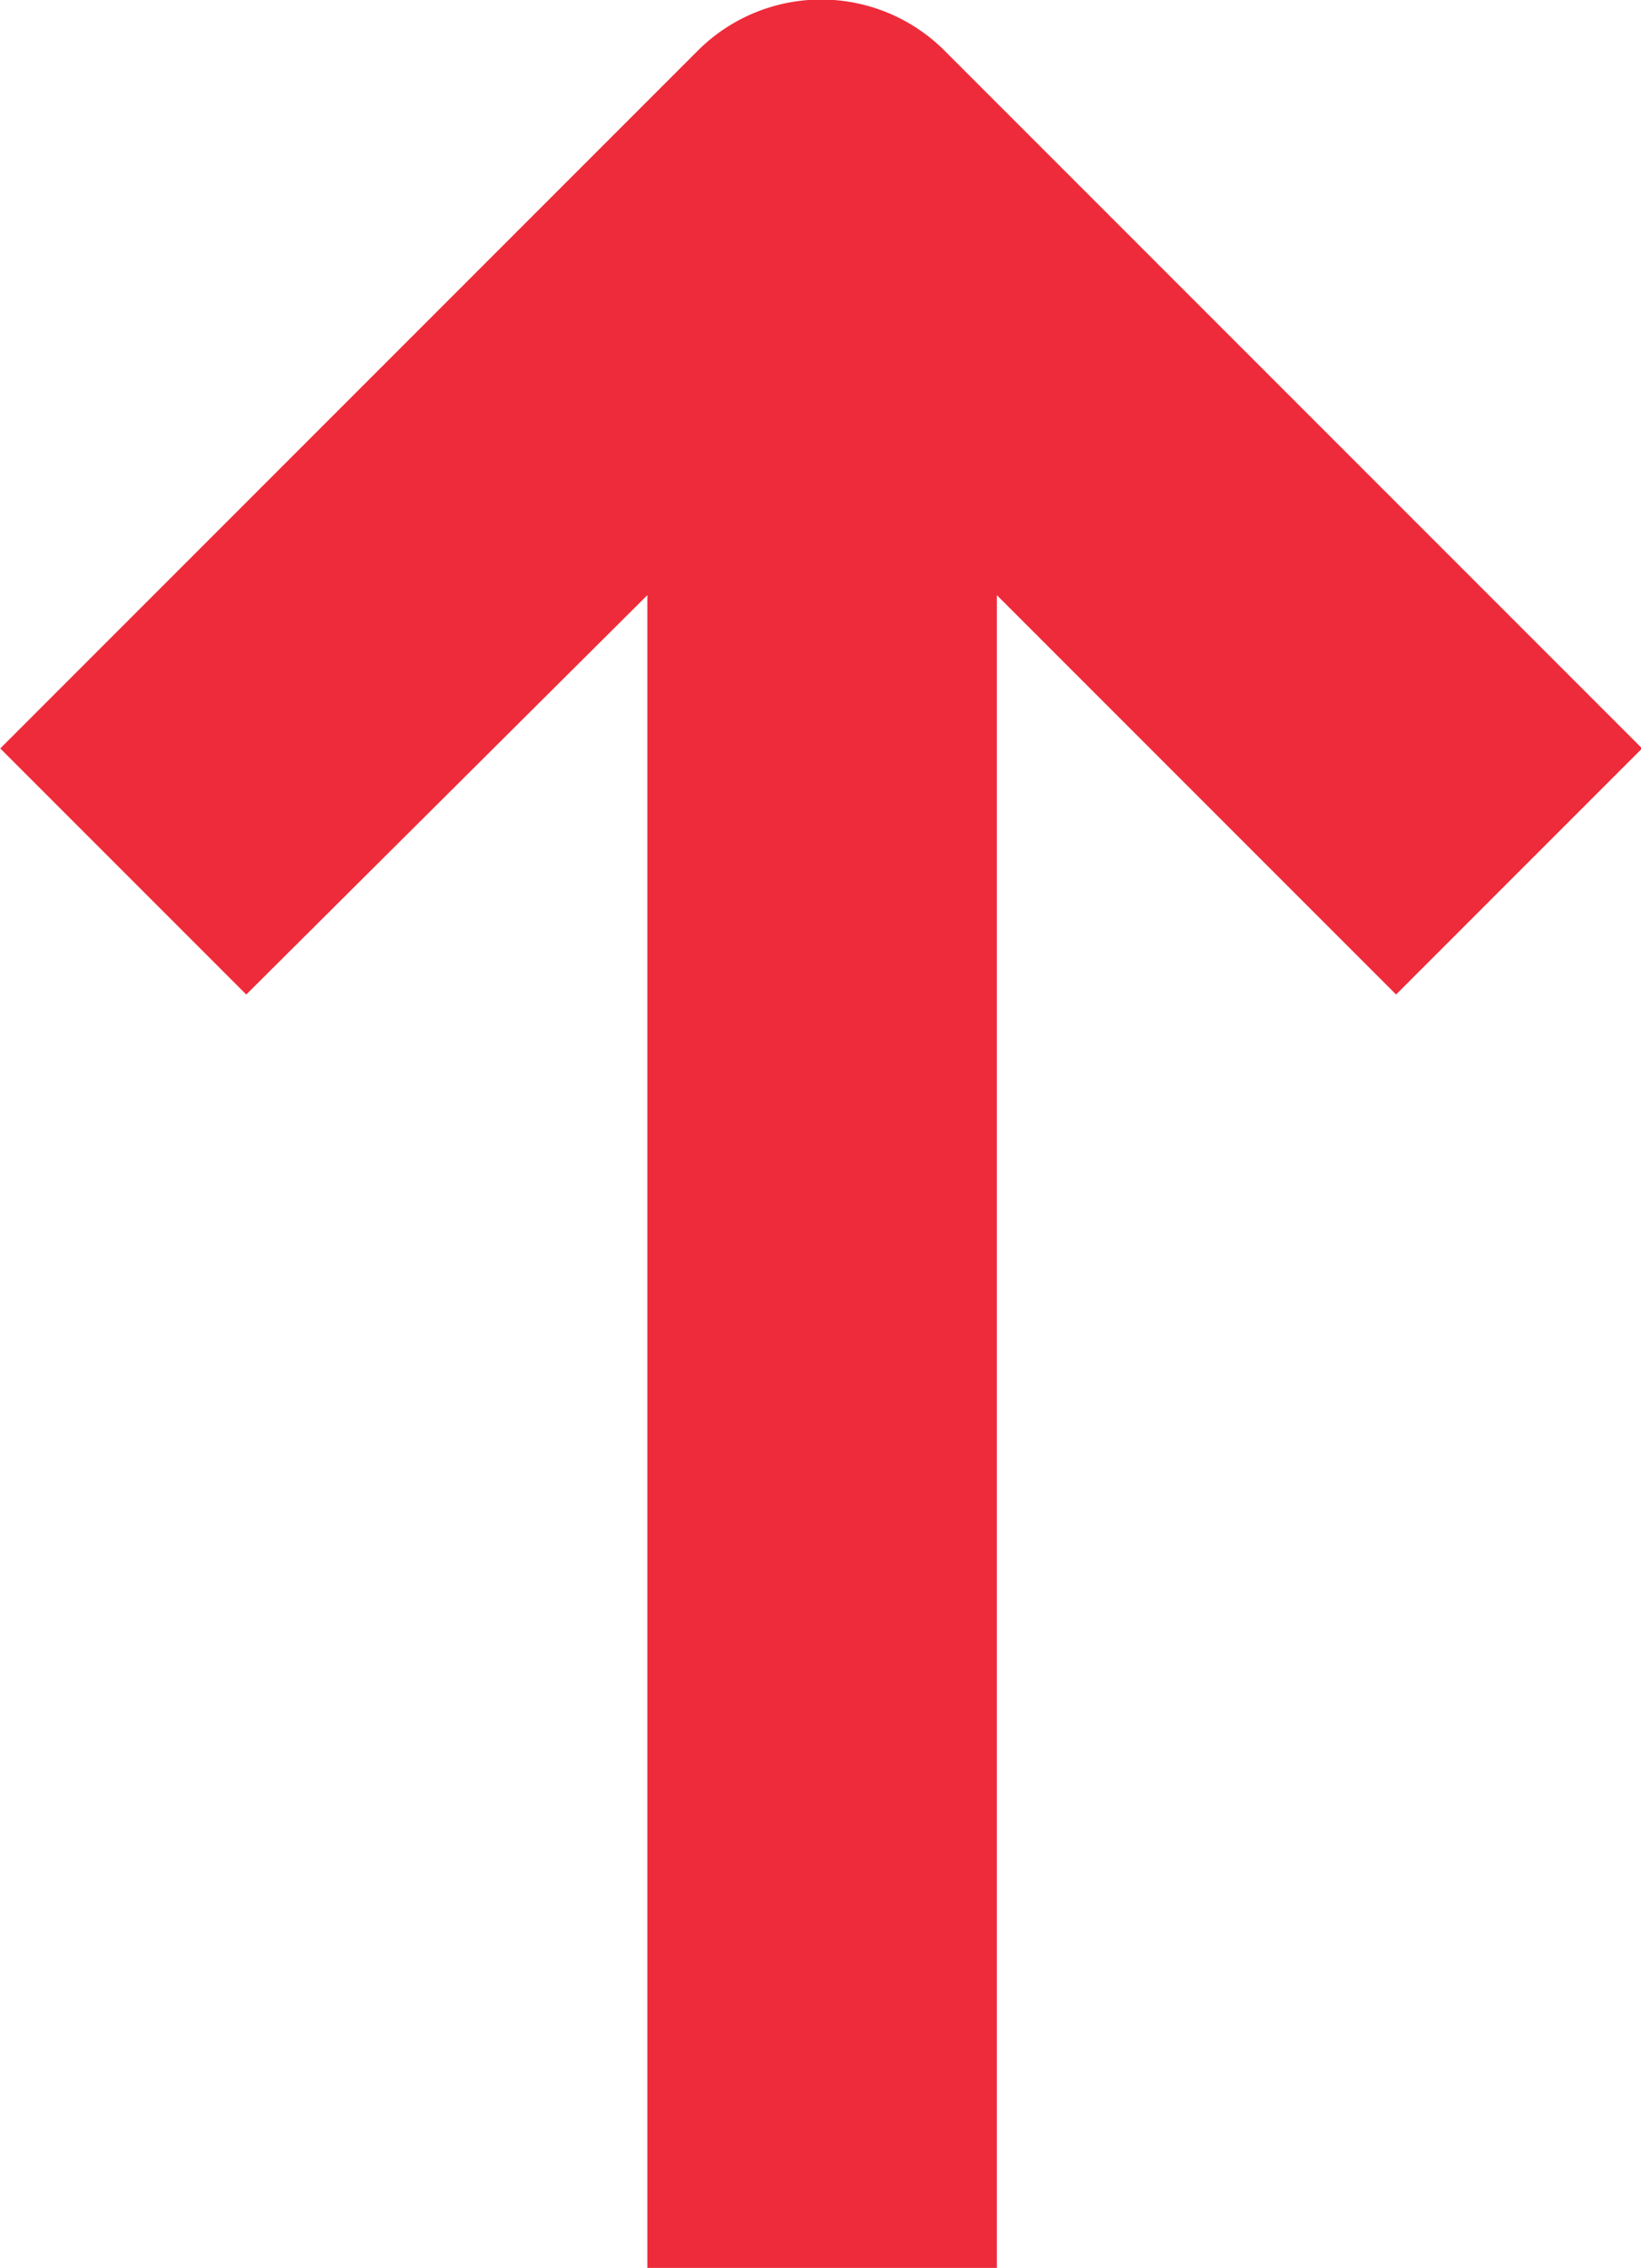 <svg xmlns="http://www.w3.org/2000/svg" width="6.104" height="8.433" viewBox="0 0 6.104 8.433">
  <g id="upload_cloud_red_arrow" transform="translate(-7.339 -7.864)">
    <path id="Path_4" data-name="Path 4" d="M183.63,249.2l-2.594,2.594.915.915,1.492-1.485v6.22h1.3v-6.22l1.485,1.485.915-.915-2.594-2.594A.649.649,0,0,0,183.63,249.2Z" transform="translate(-173.696 -241.147)" fill="#ee2b3a"/>
  </g>
</svg>
